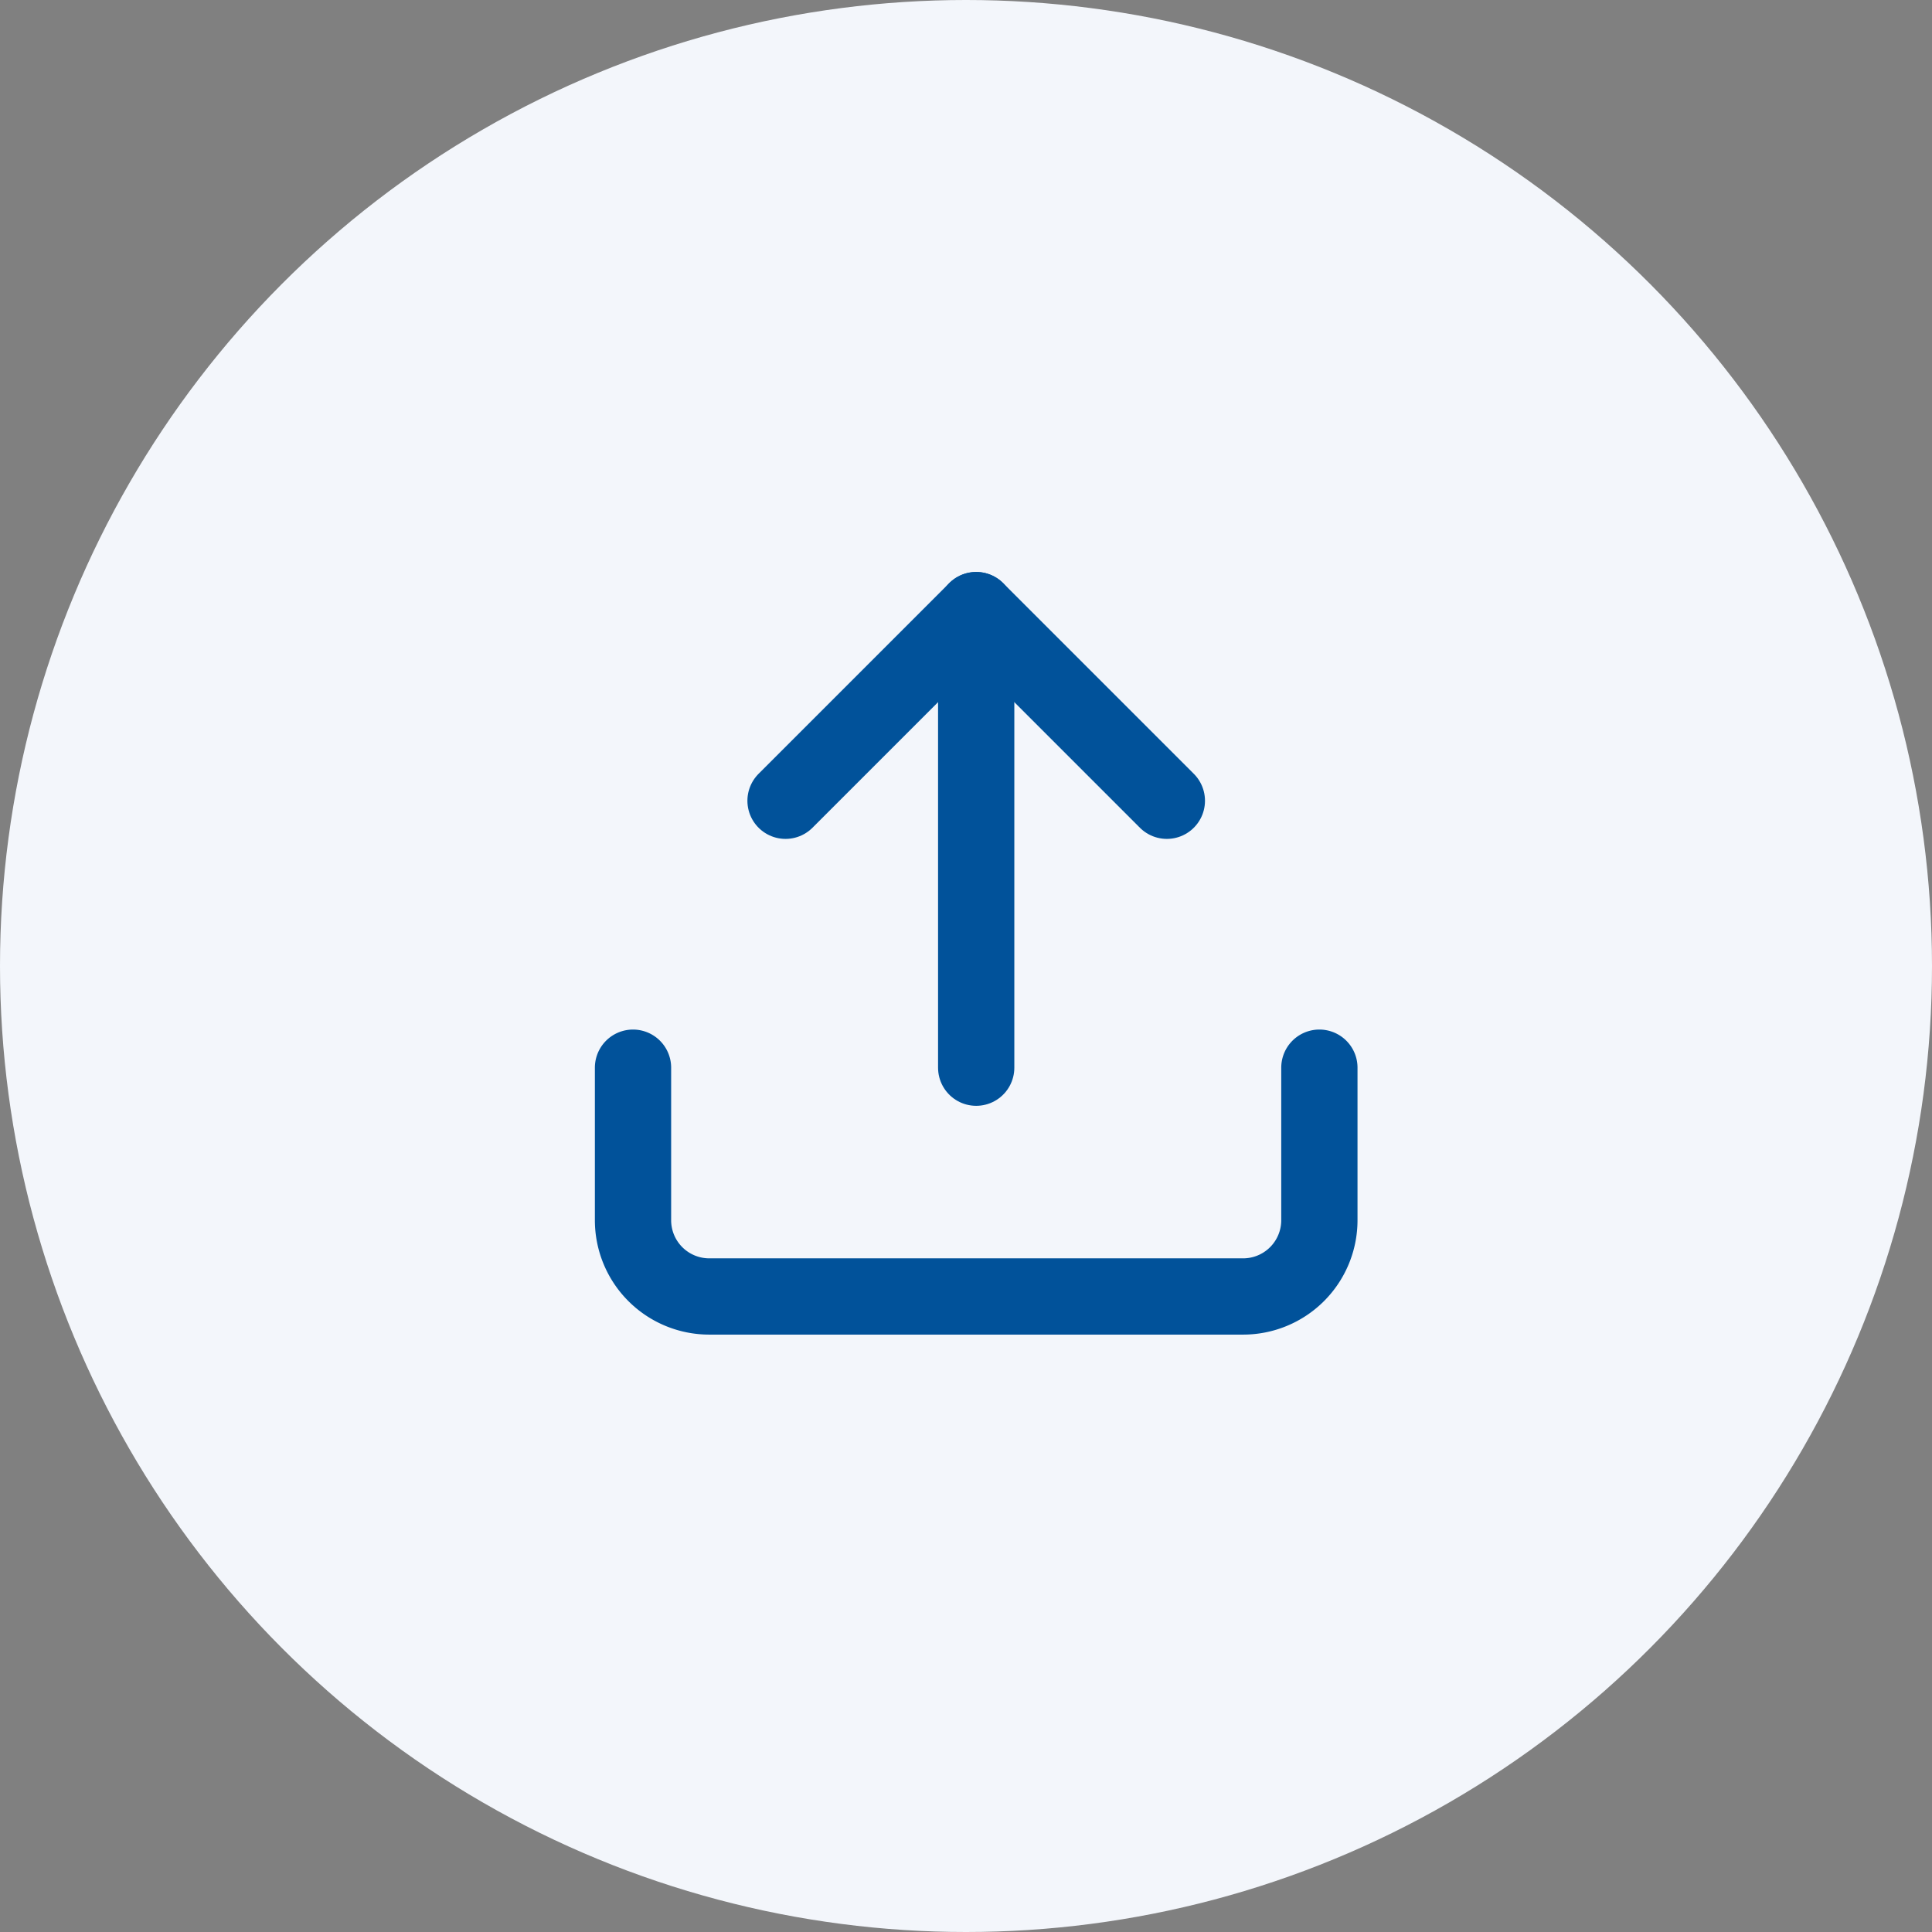 <svg xmlns="http://www.w3.org/2000/svg" width="76" height="76" viewBox="0 0 76 76">
  <rect x="0" y="0" width="76" height="76" fill="#808080" stroke="none"/>
  <g id="Group_89039" data-name="Group 89039" transform="translate(-0.099)">
    <circle id="Ellipse_590" data-name="Ellipse 590" cx="38" cy="38" r="38" transform="translate(0.099)" fill="#f3f6fb"/>
    <g id="Icon_feather-upload" data-name="Icon feather-upload" transform="translate(25 24)">
      <path id="Path_124096" data-name="Path 124096" d="M31.5,22.5v6a3,3,0,0,1-3,3H7.5a3,3,0,0,1-3-3v-6" transform="translate(-4.5 -4.5)" fill="none" stroke="#01529a" stroke-linecap="round" stroke-linejoin="round" stroke-width="3"/>
      <path id="Path_124097" data-name="Path 124097" d="M25.5,12,18,4.5,10.5,12" transform="translate(-4.5 -4.5)" fill="none" stroke="#01529a" stroke-linecap="round" stroke-linejoin="round" stroke-width="3"/>
      <path id="Path_124098" data-name="Path 124098" d="M18,4.5v18" transform="translate(-4.5 -4.5)" fill="none" stroke="#01529a" stroke-linecap="round" stroke-linejoin="round" stroke-width="3"/>
    </g>
  </g>
</svg>
